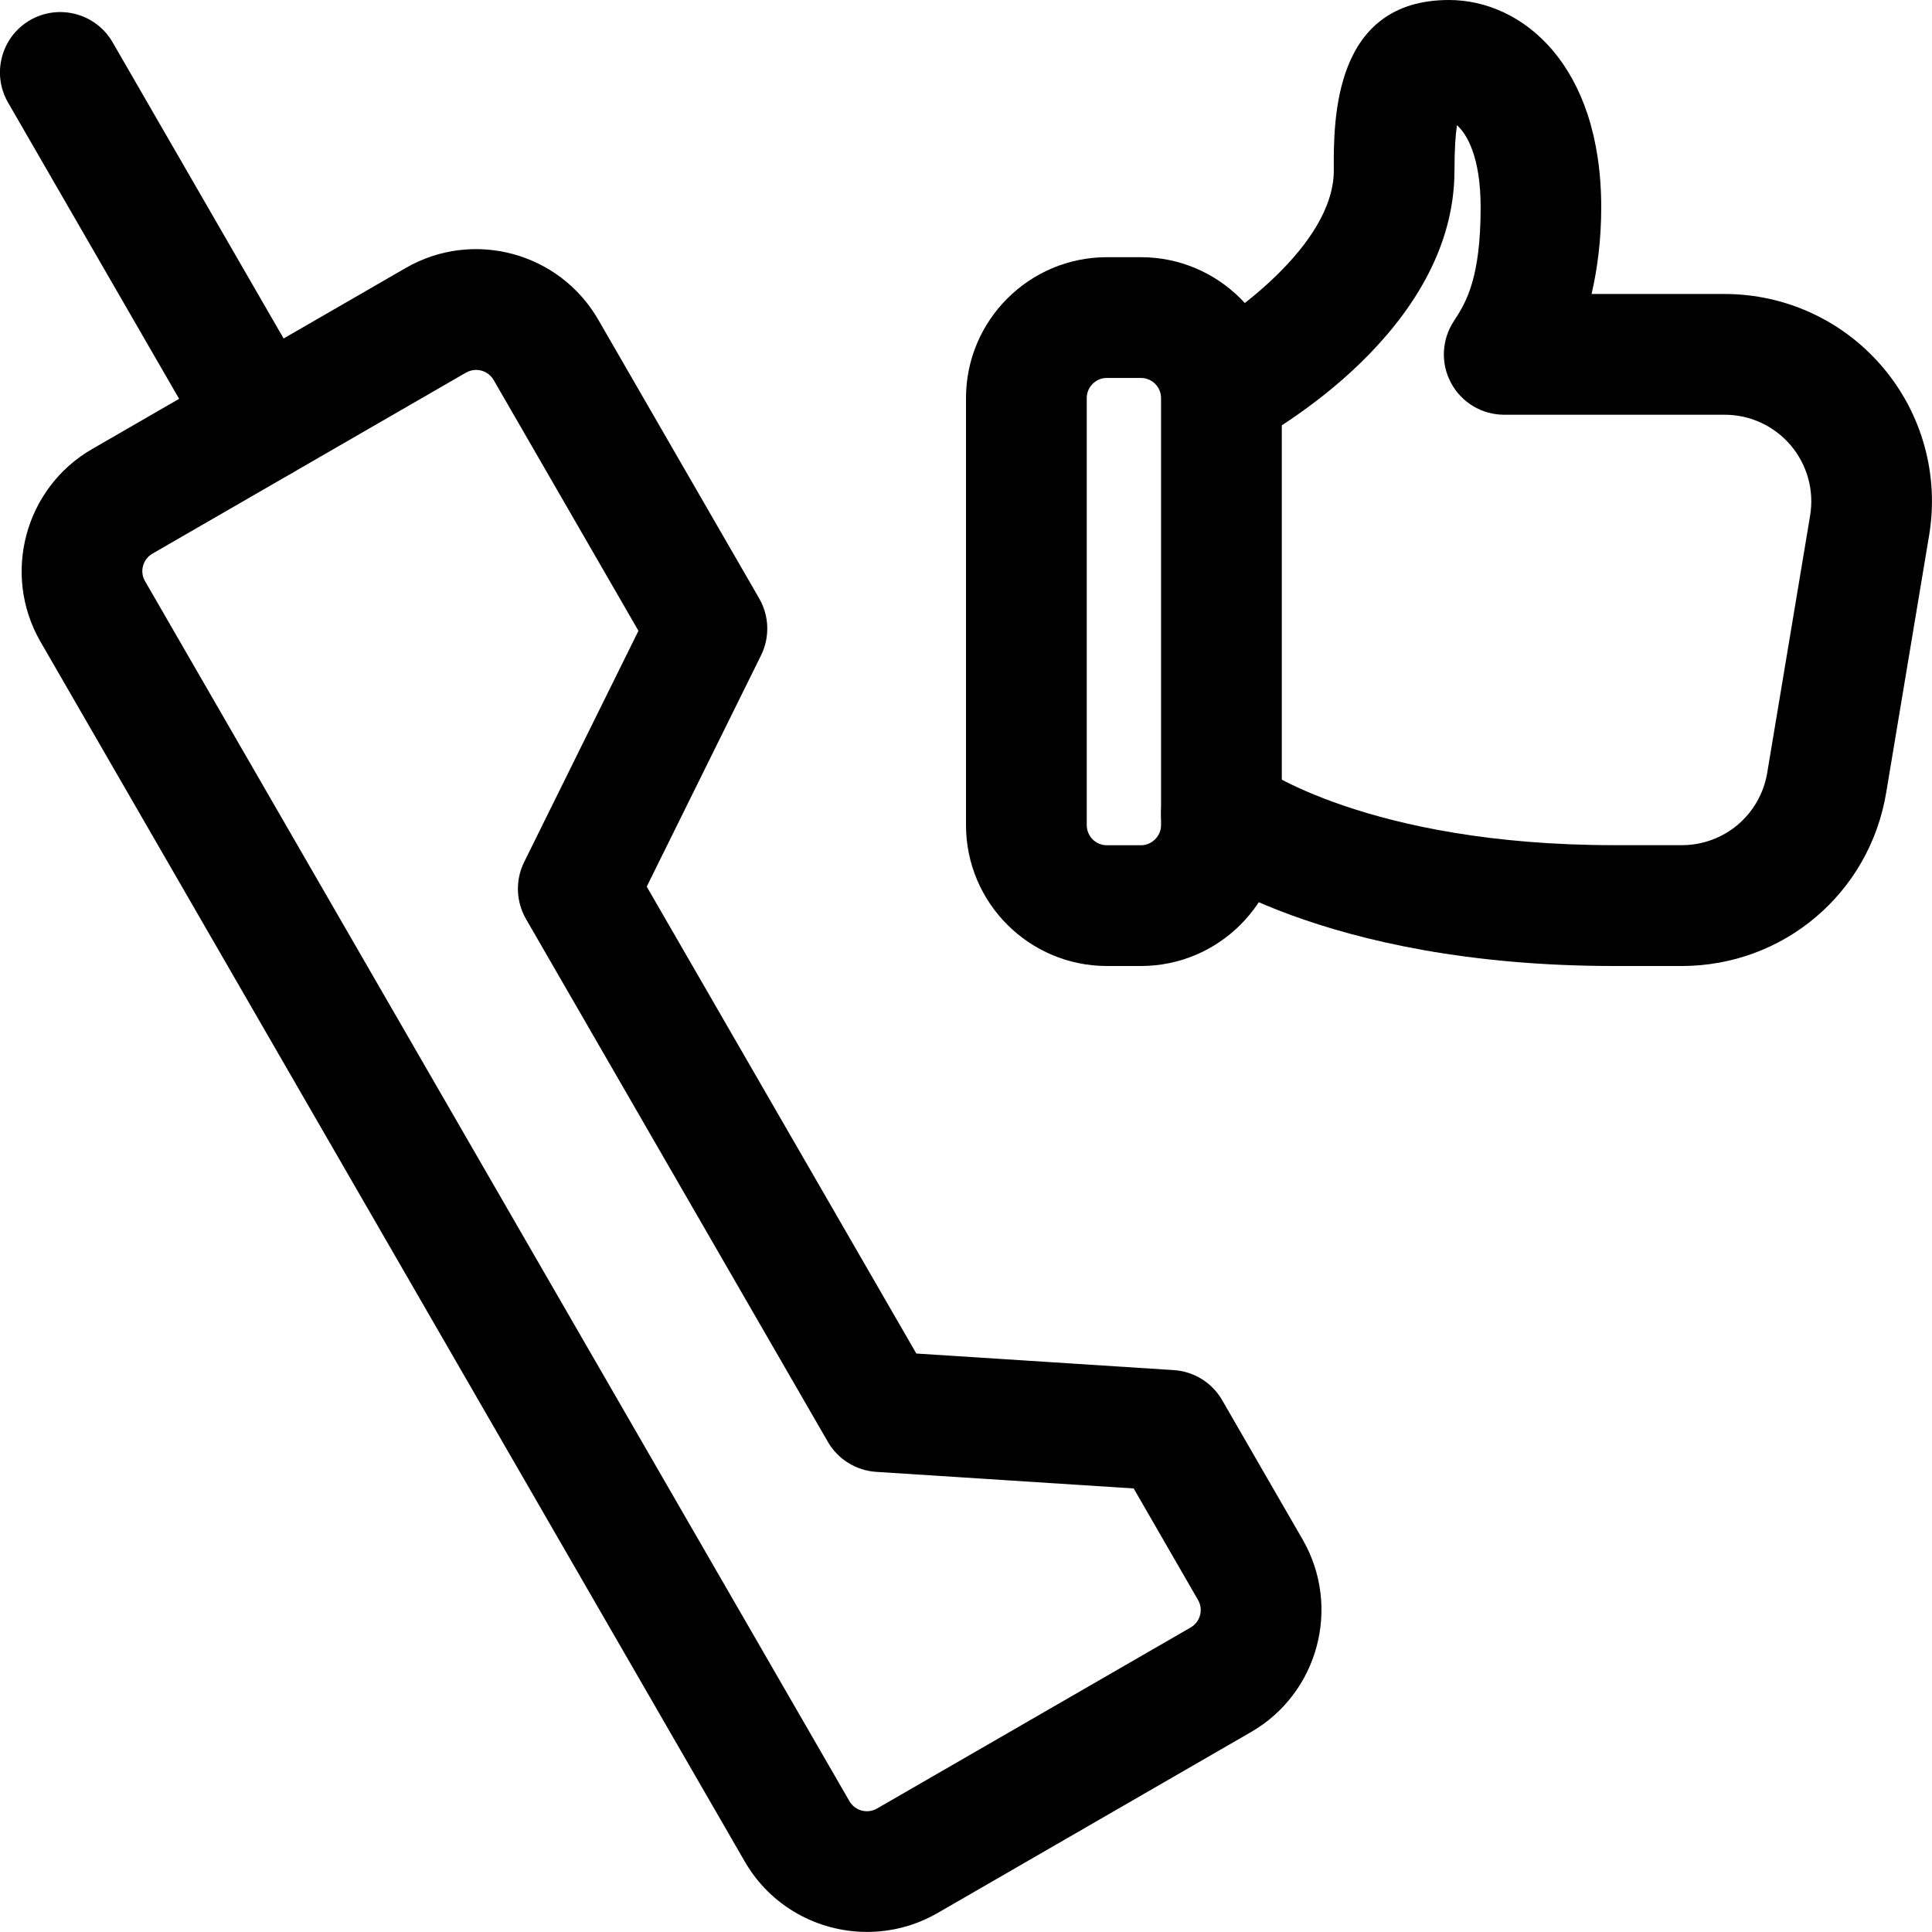 <svg enable-background="new 0 0 24 24" viewBox="0 0 24 24" xmlns="http://www.w3.org/2000/svg"><path d="m14.173 12h-.423c-.965 0-1.75-.785-1.75-1.75v-5.305c0-.965.785-1.75 1.75-1.75h.423c.965 0 1.75.785 1.75 1.75v5.305c0 .965-.785 1.75-1.75 1.75zm-.423-7.305c-.138 0-.25.112-.25.25v5.305c0 .138.112.25.25.25h.423c.136 0 .25-.114.25-.25v-5.305c0-.138-.112-.25-.25-.25z"/><path d="m20.891 12h-.836c-3.641 0-5.276-1.248-5.344-1.301-.326-.256-.383-.728-.128-1.054.255-.325.727-.383 1.053-.128.006.005 1.351.982 4.419.982h.836c.528 0 .975-.378 1.062-.899l.533-3.195c.052-.312-.036-.631-.24-.872-.205-.242-.504-.381-.821-.381h-2.739c-.277 0-.531-.152-.661-.396-.131-.243-.116-.539.037-.77s.331-.536.331-1.41c0-.632-.173-.913-.294-1.021-.017.112-.031.29-.031.563 0 1.991-2.28 3.263-2.54 3.401-.367.192-.818.056-1.013-.309-.195-.364-.058-.818.307-1.015.453-.244 1.747-1.149 1.747-2.078-.004-.632-.004-2.117 1.431-2.117.911 0 1.891.807 1.891 2.576 0 .409-.049.77-.12 1.076h1.652c.759 0 1.476.332 1.966.911.49.578.7 1.34.575 2.088l-.533 3.195c-.207 1.249-1.275 2.154-2.54 2.154z"/><path d="m10.771 23.999c-.606 0-1.195-.313-1.519-.874l-8.75-15.155c-.481-.836-.194-1.908.641-2.391l3.897-2.25c.836-.483 1.908-.195 2.391.641l2 3.464c.125.216.134.482.023.707l-1.42 2.873 3.349 5.8 3.198.206c.25.016.476.156.601.373l1 1.732c.482.836.195 1.908-.641 2.391l-3.897 2.25c-.276.158-.576.233-.873.233zm-4.856-19.404c-.042 0-.085.011-.125.033l-3.897 2.25c-.119.069-.161.223-.091.342l8.75 15.155c.069.119.222.161.343.091l3.896-2.249c.119-.069.161-.223.091-.342l-.799-1.385-3.198-.206c-.25-.016-.476-.156-.601-.373l-3.75-6.495c-.125-.217-.134-.482-.023-.707l1.42-2.873-1.799-3.116c-.047-.08-.131-.125-.217-.125z"/><path d="m3.25 5.979c-.259 0-.511-.135-.65-.375l-2.5-4.33c-.207-.358-.084-.817.274-1.024.358-.206.817-.084 1.024.274l2.5 4.33c.207.358.084.817-.274 1.024-.117.068-.246.101-.374.101z"/></svg>